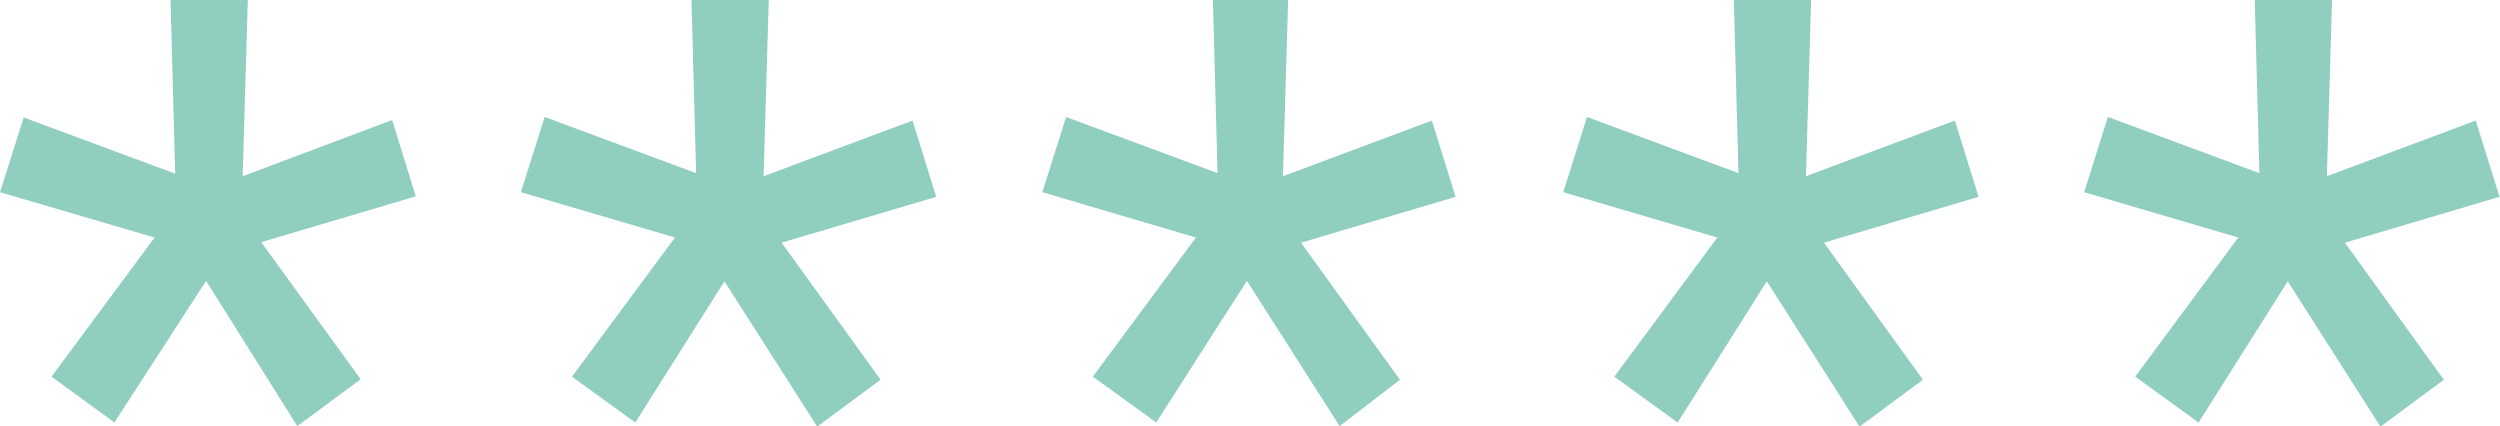 <svg xmlns="http://www.w3.org/2000/svg" viewBox="0 0 48.52 8.27"><defs><style>.cls-1{fill:#90cebf;}</style></defs><title>Asset 5</title><g id="Layer_2" data-name="Layer 2"><g id="Layer_8" data-name="Layer 8"><path class="cls-1" d="M0,3.73.46,2.28,3.4,3.37,3.31,0h1.5l-.1,3.42L7.61,2.33l.46,1.48-3,.89L7,7.36l-1.23.91L4,5.45,2.22,8.2,1,7.31l2-2.7Z"/><path class="cls-1" d="M10.11,3.73l.46-1.46,2.94,1.09L13.42,0h1.5l-.1,3.42,2.89-1.08.46,1.48-3,.89,1.92,2.66-1.23.91-1.8-2.82L12.33,8.2,11.1,7.31l2-2.7Z"/><path class="cls-1" d="M20.23,3.73l.46-1.46,2.94,1.09L23.54,0H25l-.1,3.42,2.89-1.08.46,1.48-3,.89,1.92,2.66L26,8.27,24.2,5.45,22.44,8.2l-1.23-.89,2-2.7Z"/><path class="cls-1" d="M30.34,3.73l.46-1.46,2.94,1.09L33.65,0h1.5l-.1,3.42,2.89-1.08.46,1.48-3,.89,1.92,2.66-1.23.91-1.8-2.82L32.56,8.2l-1.23-.89,2-2.7Z"/><path class="cls-1" d="M40.45,3.73l.46-1.46,2.94,1.09L43.76,0h1.5l-.1,3.42,2.89-1.08.46,1.48-3,.89,1.92,2.66-1.23.91-1.8-2.82L42.67,8.2l-1.23-.89,2-2.7Z"/></g></g></svg>